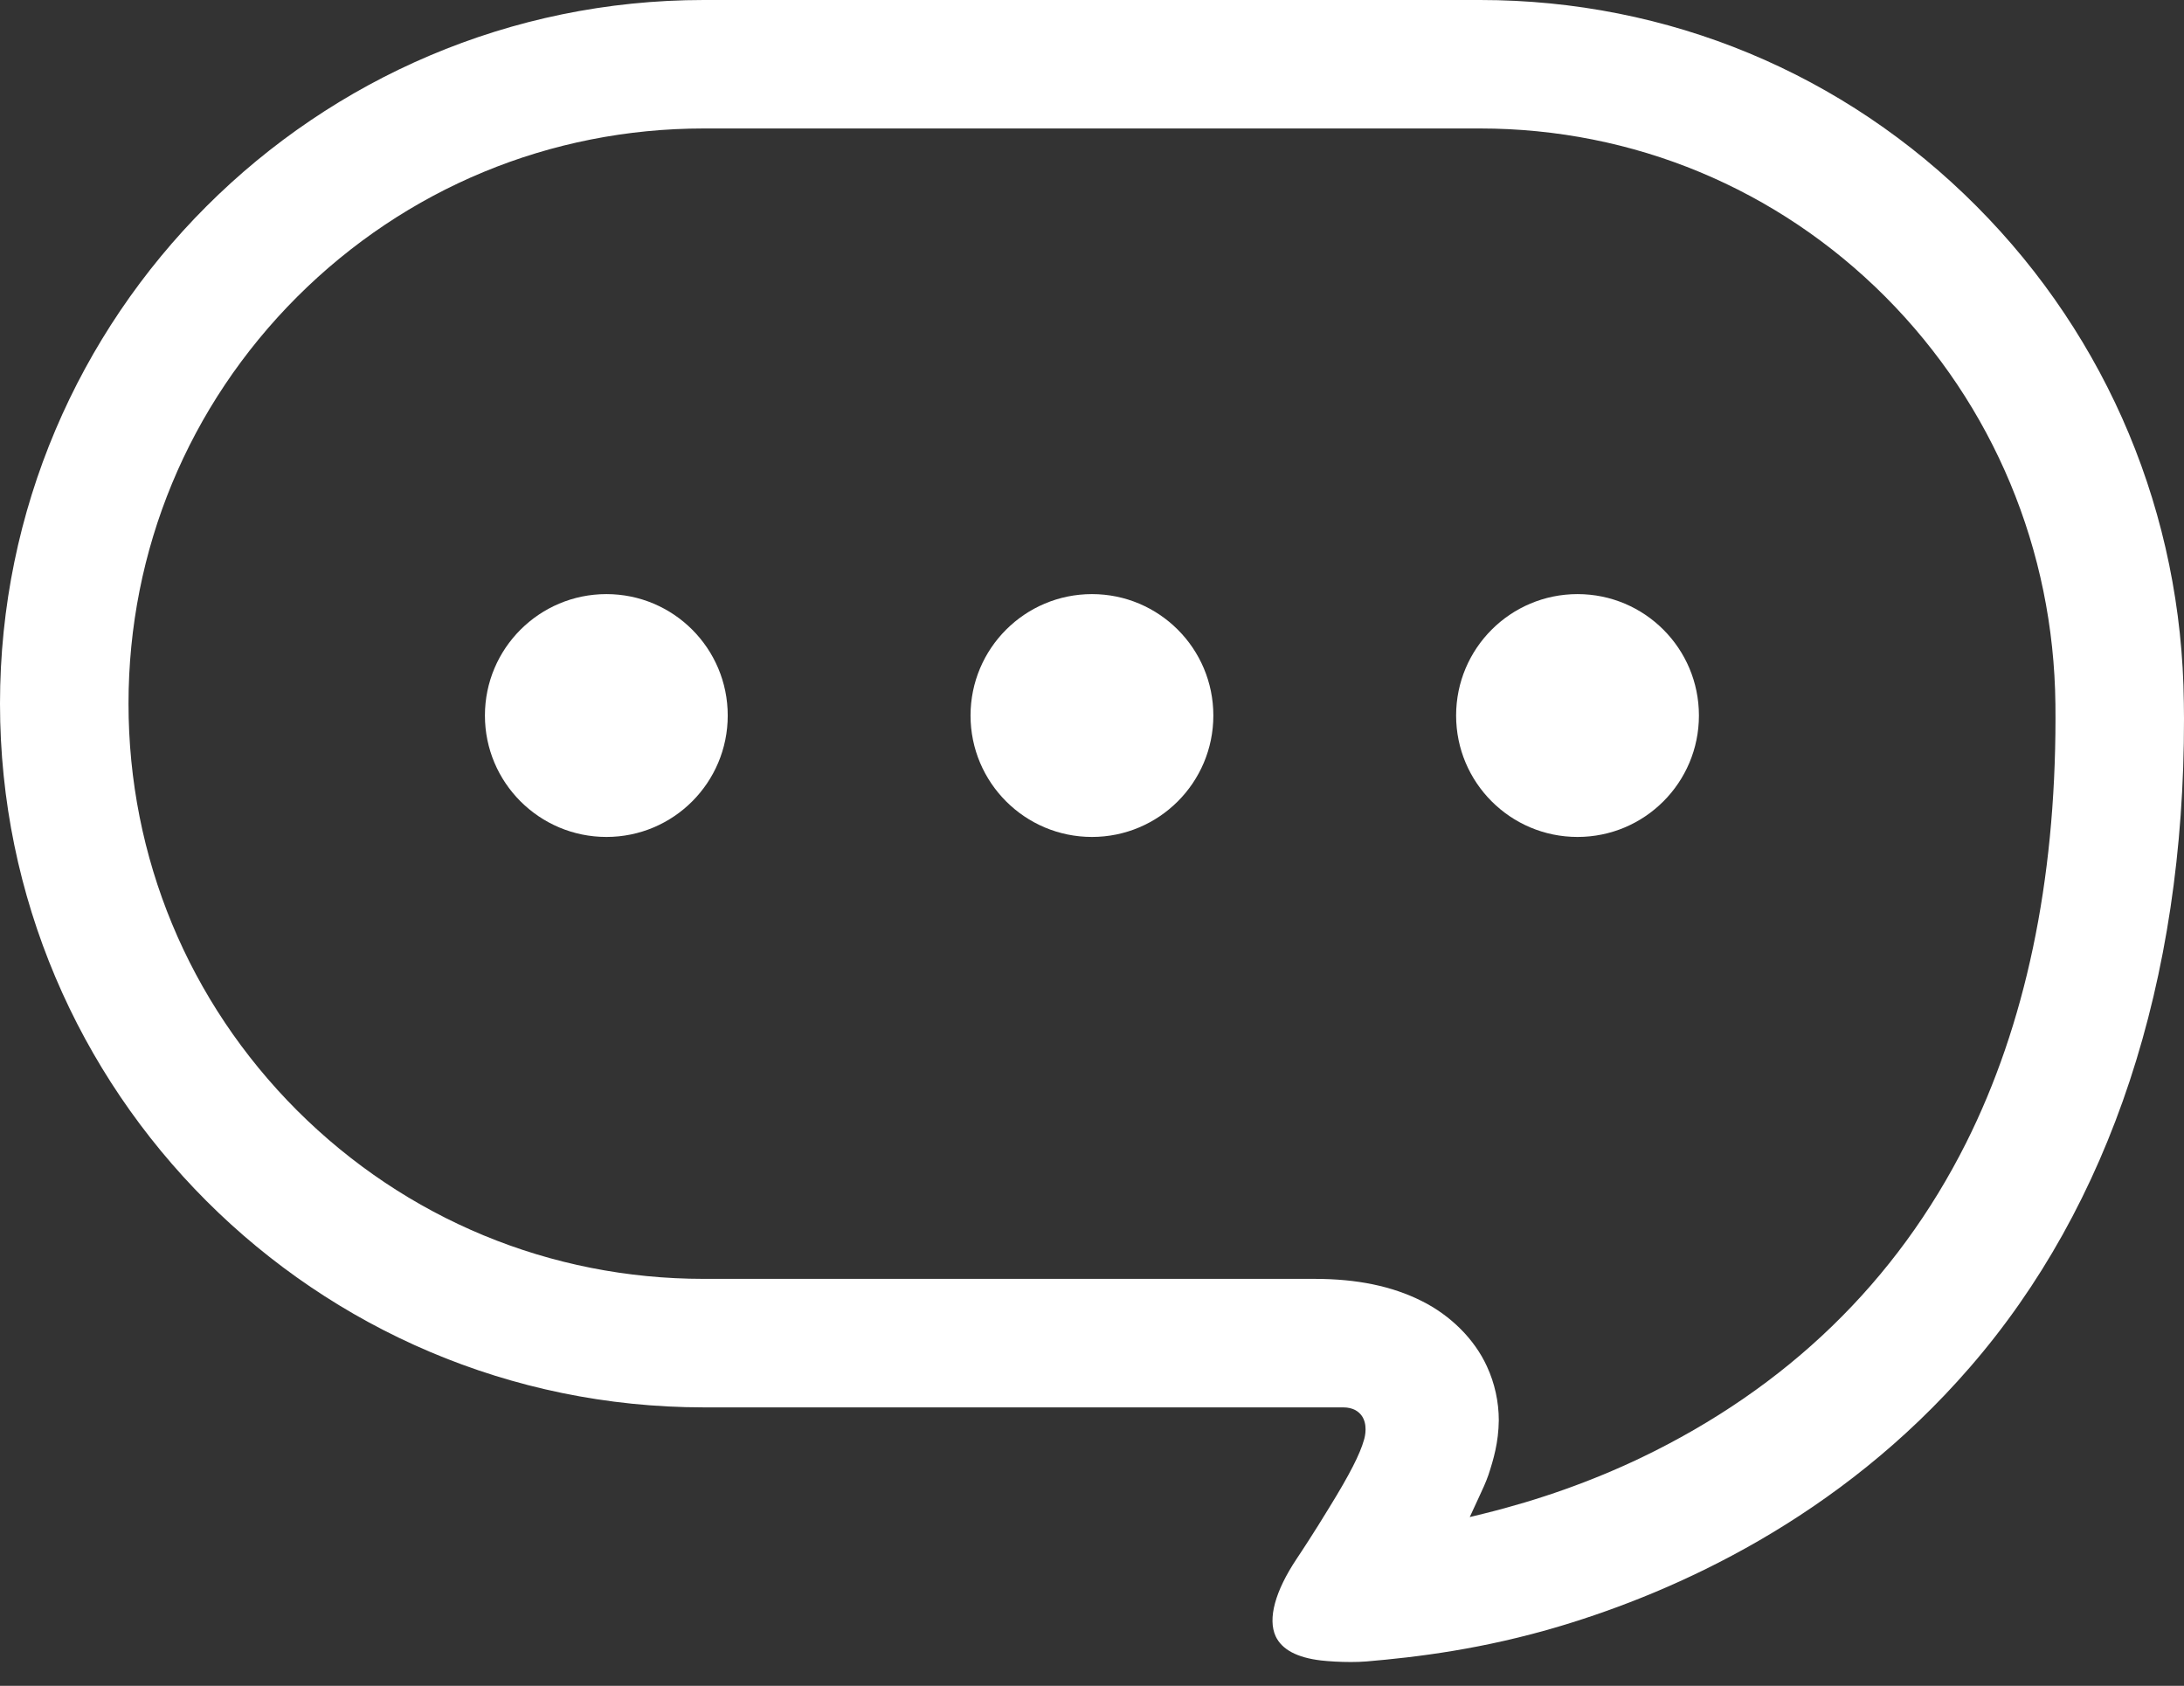 <svg width="57" height="44" viewBox="0 0 57 44" fill="none" xmlns="http://www.w3.org/2000/svg">
<rect x="0" y="0" width="57" height="44" fill="#333333" stroke="none"/>
<g id="Group 644">
<g id="Group">
<path id="Vector" d="M15.827 15.506C14.077 15.506 12.656 16.924 12.656 18.675C12.656 20.425 14.077 21.844 15.827 21.844C17.576 21.844 18.993 20.425 18.993 18.675C18.993 16.924 17.577 15.506 15.827 15.506Z" fill="white"/>
<path id="Vector_2" d="M28.499 15.506C26.749 15.506 25.33 16.924 25.33 18.675C25.33 20.425 26.749 21.844 28.499 21.844C30.248 21.844 31.667 20.425 31.667 18.675C31.667 16.924 30.248 15.506 28.499 15.506Z" fill="white"/>
<path id="Vector_3" d="M41.172 15.506C39.422 15.506 38.003 16.924 38.003 18.675C38.003 20.425 39.422 21.844 41.172 21.844C42.923 21.844 44.34 20.425 44.34 18.675C44.34 16.924 42.923 15.506 41.172 15.506Z" fill="white"/>
<path id="Vector_4" d="M56.996 18.348C56.946 13.438 55.023 8.833 51.583 5.38C48.132 1.911 43.533 0 38.629 0H18.367C8.24 0.002 0.002 8.24 0 18.364C0.002 28.489 8.24 36.729 18.367 36.732H35.054C35.319 36.732 35.459 36.844 35.531 36.939C35.702 37.167 35.627 37.488 35.599 37.579C35.493 37.956 35.225 38.481 34.701 39.332C34.296 40 33.923 40.563 33.842 40.683C33.277 41.531 33.083 42.249 33.293 42.706C33.454 43.051 33.85 43.263 34.474 43.337C34.683 43.361 34.975 43.378 35.254 43.378C35.398 43.378 35.54 43.373 35.663 43.363C36.955 43.253 38.702 43.047 40.743 42.434C43.719 41.54 47.986 39.643 51.412 35.686C55.077 31.465 57.009 25.611 57 18.757L56.996 18.348ZM51.313 29.83C49.493 33.454 46.639 36.218 42.831 38.046C41.544 38.661 40.163 39.151 38.73 39.504L38.359 39.595L38.601 39.071C38.689 38.882 38.777 38.694 38.846 38.497C38.979 38.092 39.11 37.647 39.117 37.069C39.117 36.589 39.011 36.102 38.808 35.664C38.486 34.957 37.864 34.334 37.105 33.956C36.329 33.567 35.414 33.378 34.311 33.378H18.367C14.361 33.378 10.591 31.816 7.752 28.981C4.917 26.143 3.354 22.373 3.354 18.364C3.354 14.358 4.917 10.589 7.752 7.75C10.591 4.915 14.361 3.353 18.367 3.353H38.629C42.624 3.354 46.382 4.915 49.208 7.748C52.026 10.58 53.601 14.357 53.644 18.381L53.646 18.757C53.644 23.019 52.859 26.745 51.313 29.83Z" fill="white"/>
</g>
</g>
</svg>
